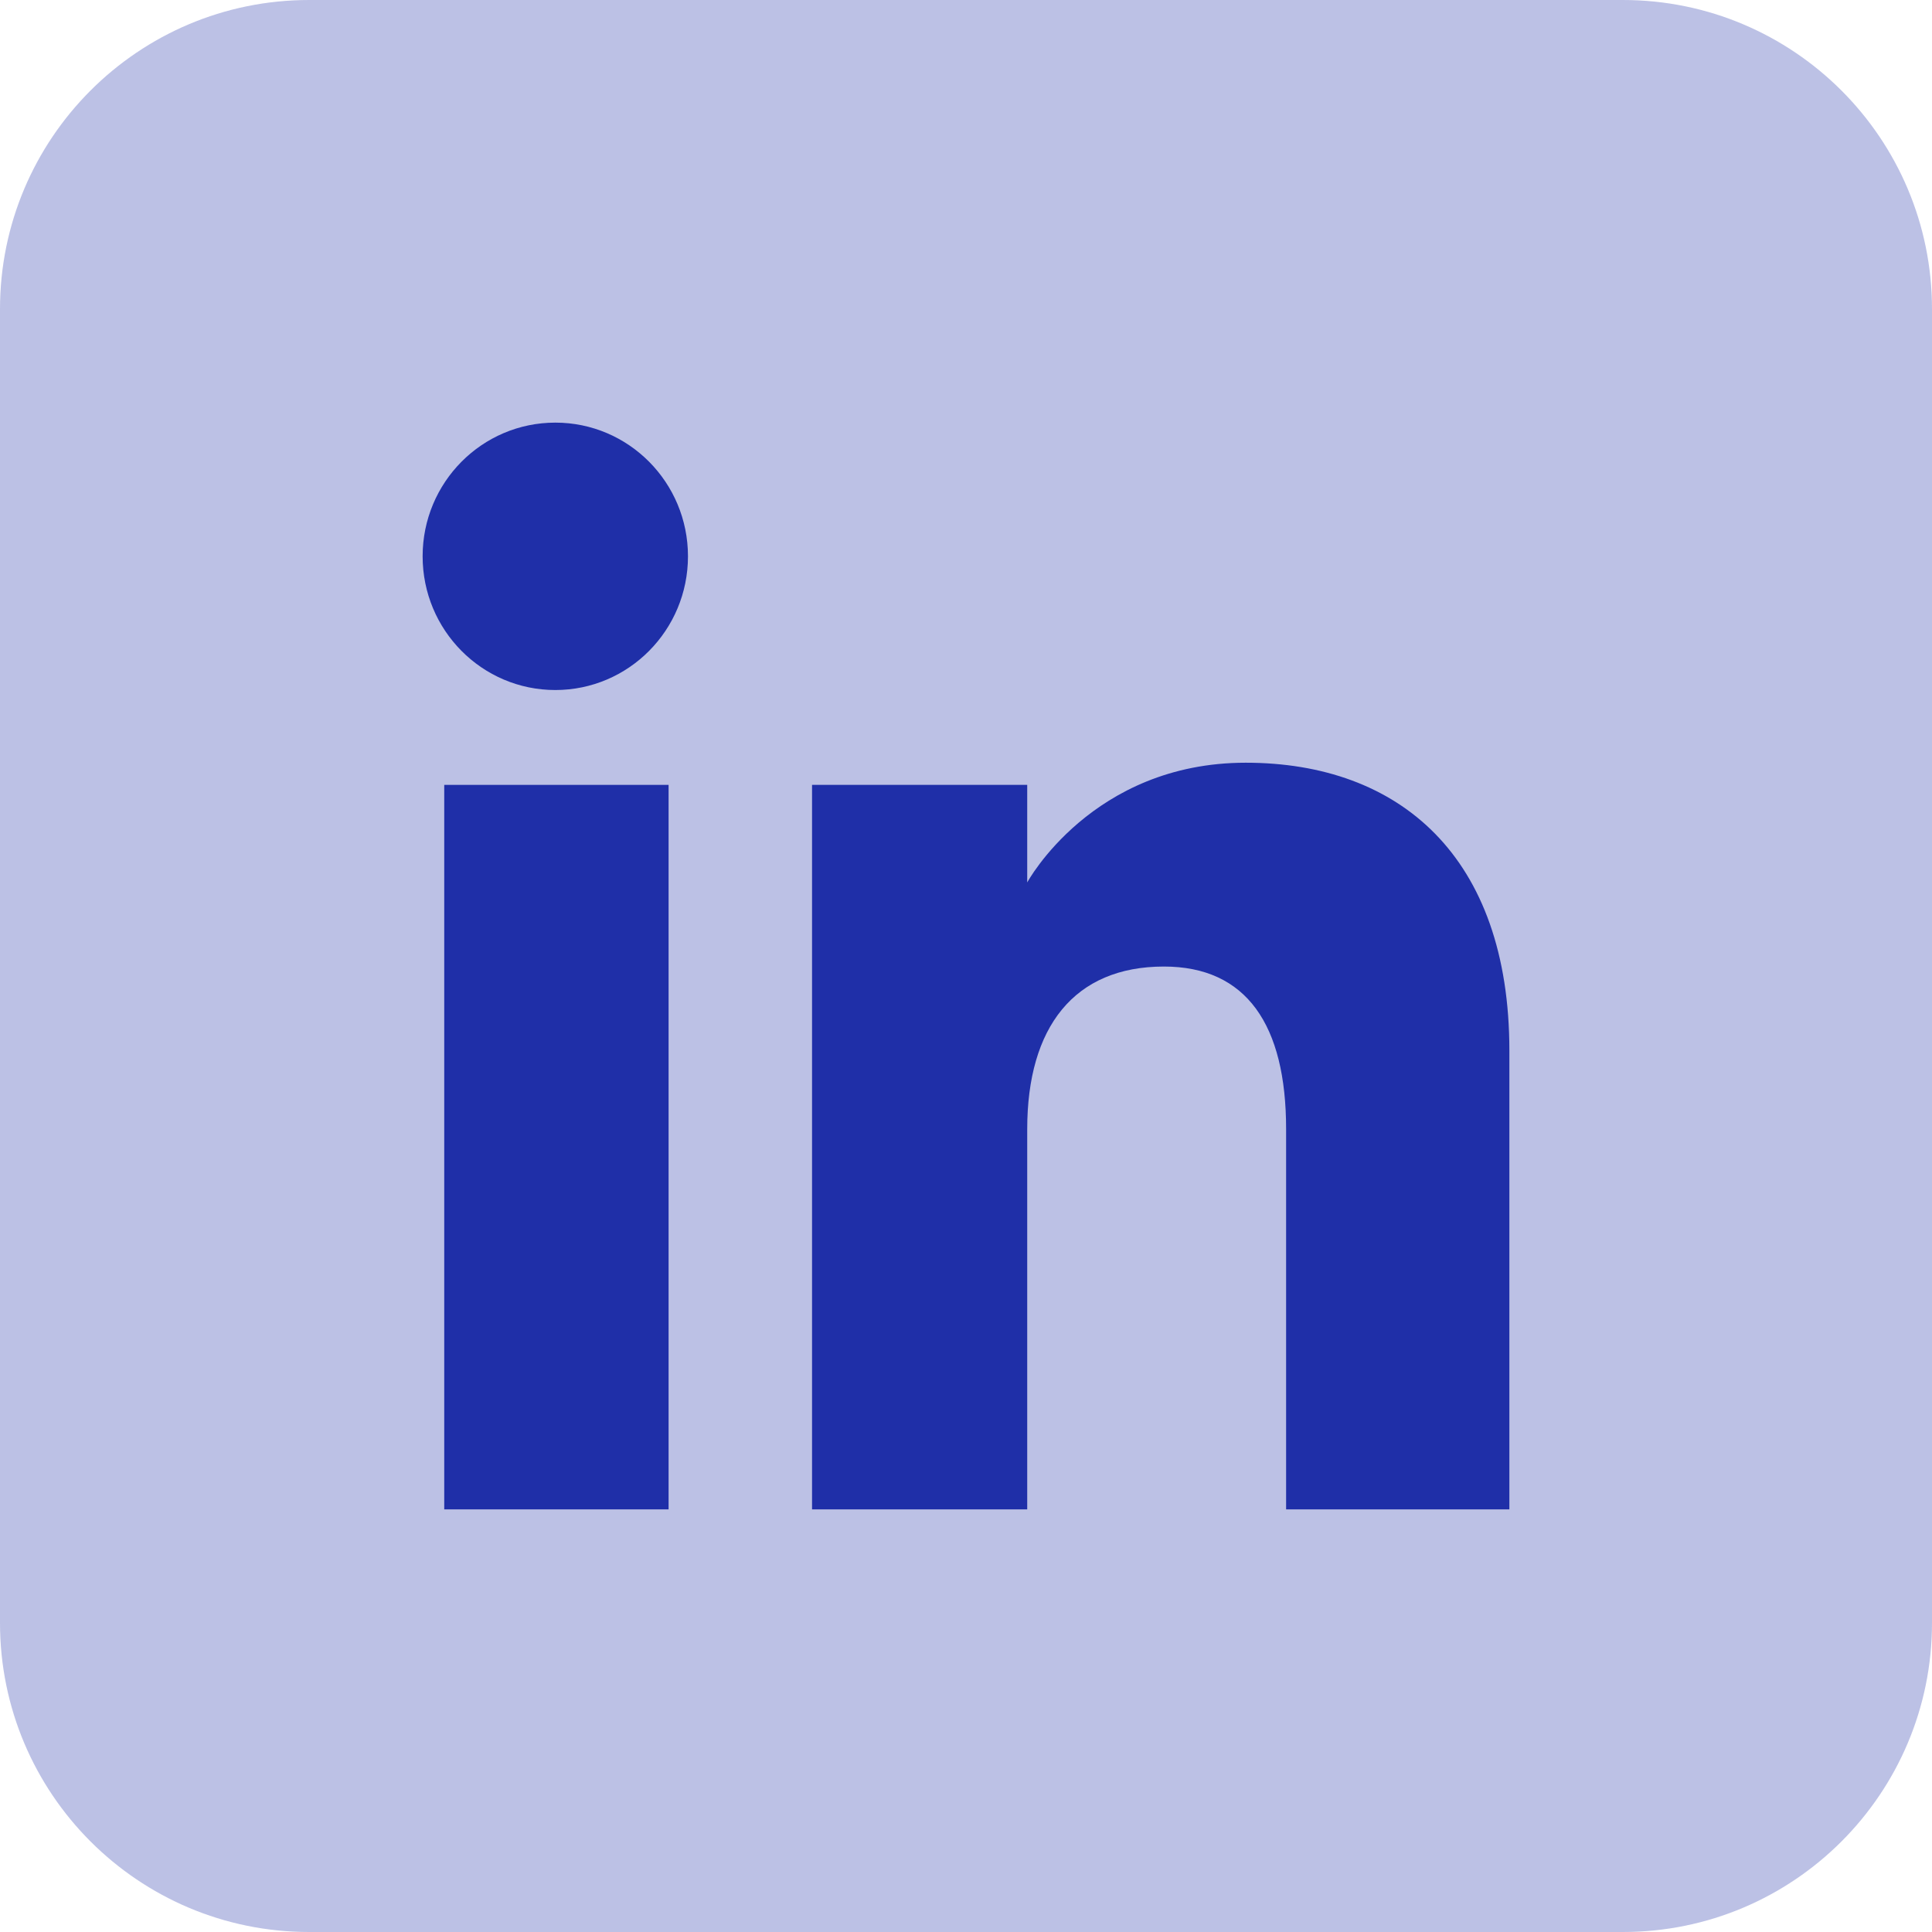 <svg width="32" height="32" viewBox="0 0 32 32" fill="none" xmlns="http://www.w3.org/2000/svg">
<path opacity="0.3" d="M26.88 0H5.12C2.292 0 0 2.292 0 5.12V26.88C0 29.708 2.292 32 5.12 32H26.88C29.708 32 32 29.708 32 26.88V5.12C32 2.292 29.708 0 26.88 0Z" fill="#1F2FA8"/>
<path d="M25 25H21.302V18.701C21.302 16.974 20.645 16.009 19.278 16.009C17.792 16.009 17.014 17.013 17.014 18.701V25H13.45V13H17.014V14.616C17.014 14.616 18.086 12.633 20.633 12.633C23.18 12.633 25 14.186 25 17.401V25Z" fill="#1F2FA8"/>
<path d="M11.074 25H7.358V13H11.074V25Z" fill="#1F2FA8"/>
<path d="M9.198 11.429C7.983 11.429 7 10.437 7 9.214C7 7.991 7.983 7 9.198 7C10.412 7 11.395 7.991 11.395 9.214C11.395 10.437 10.412 11.429 9.198 11.429Z" fill="#1F2FA8"/>
</svg>
